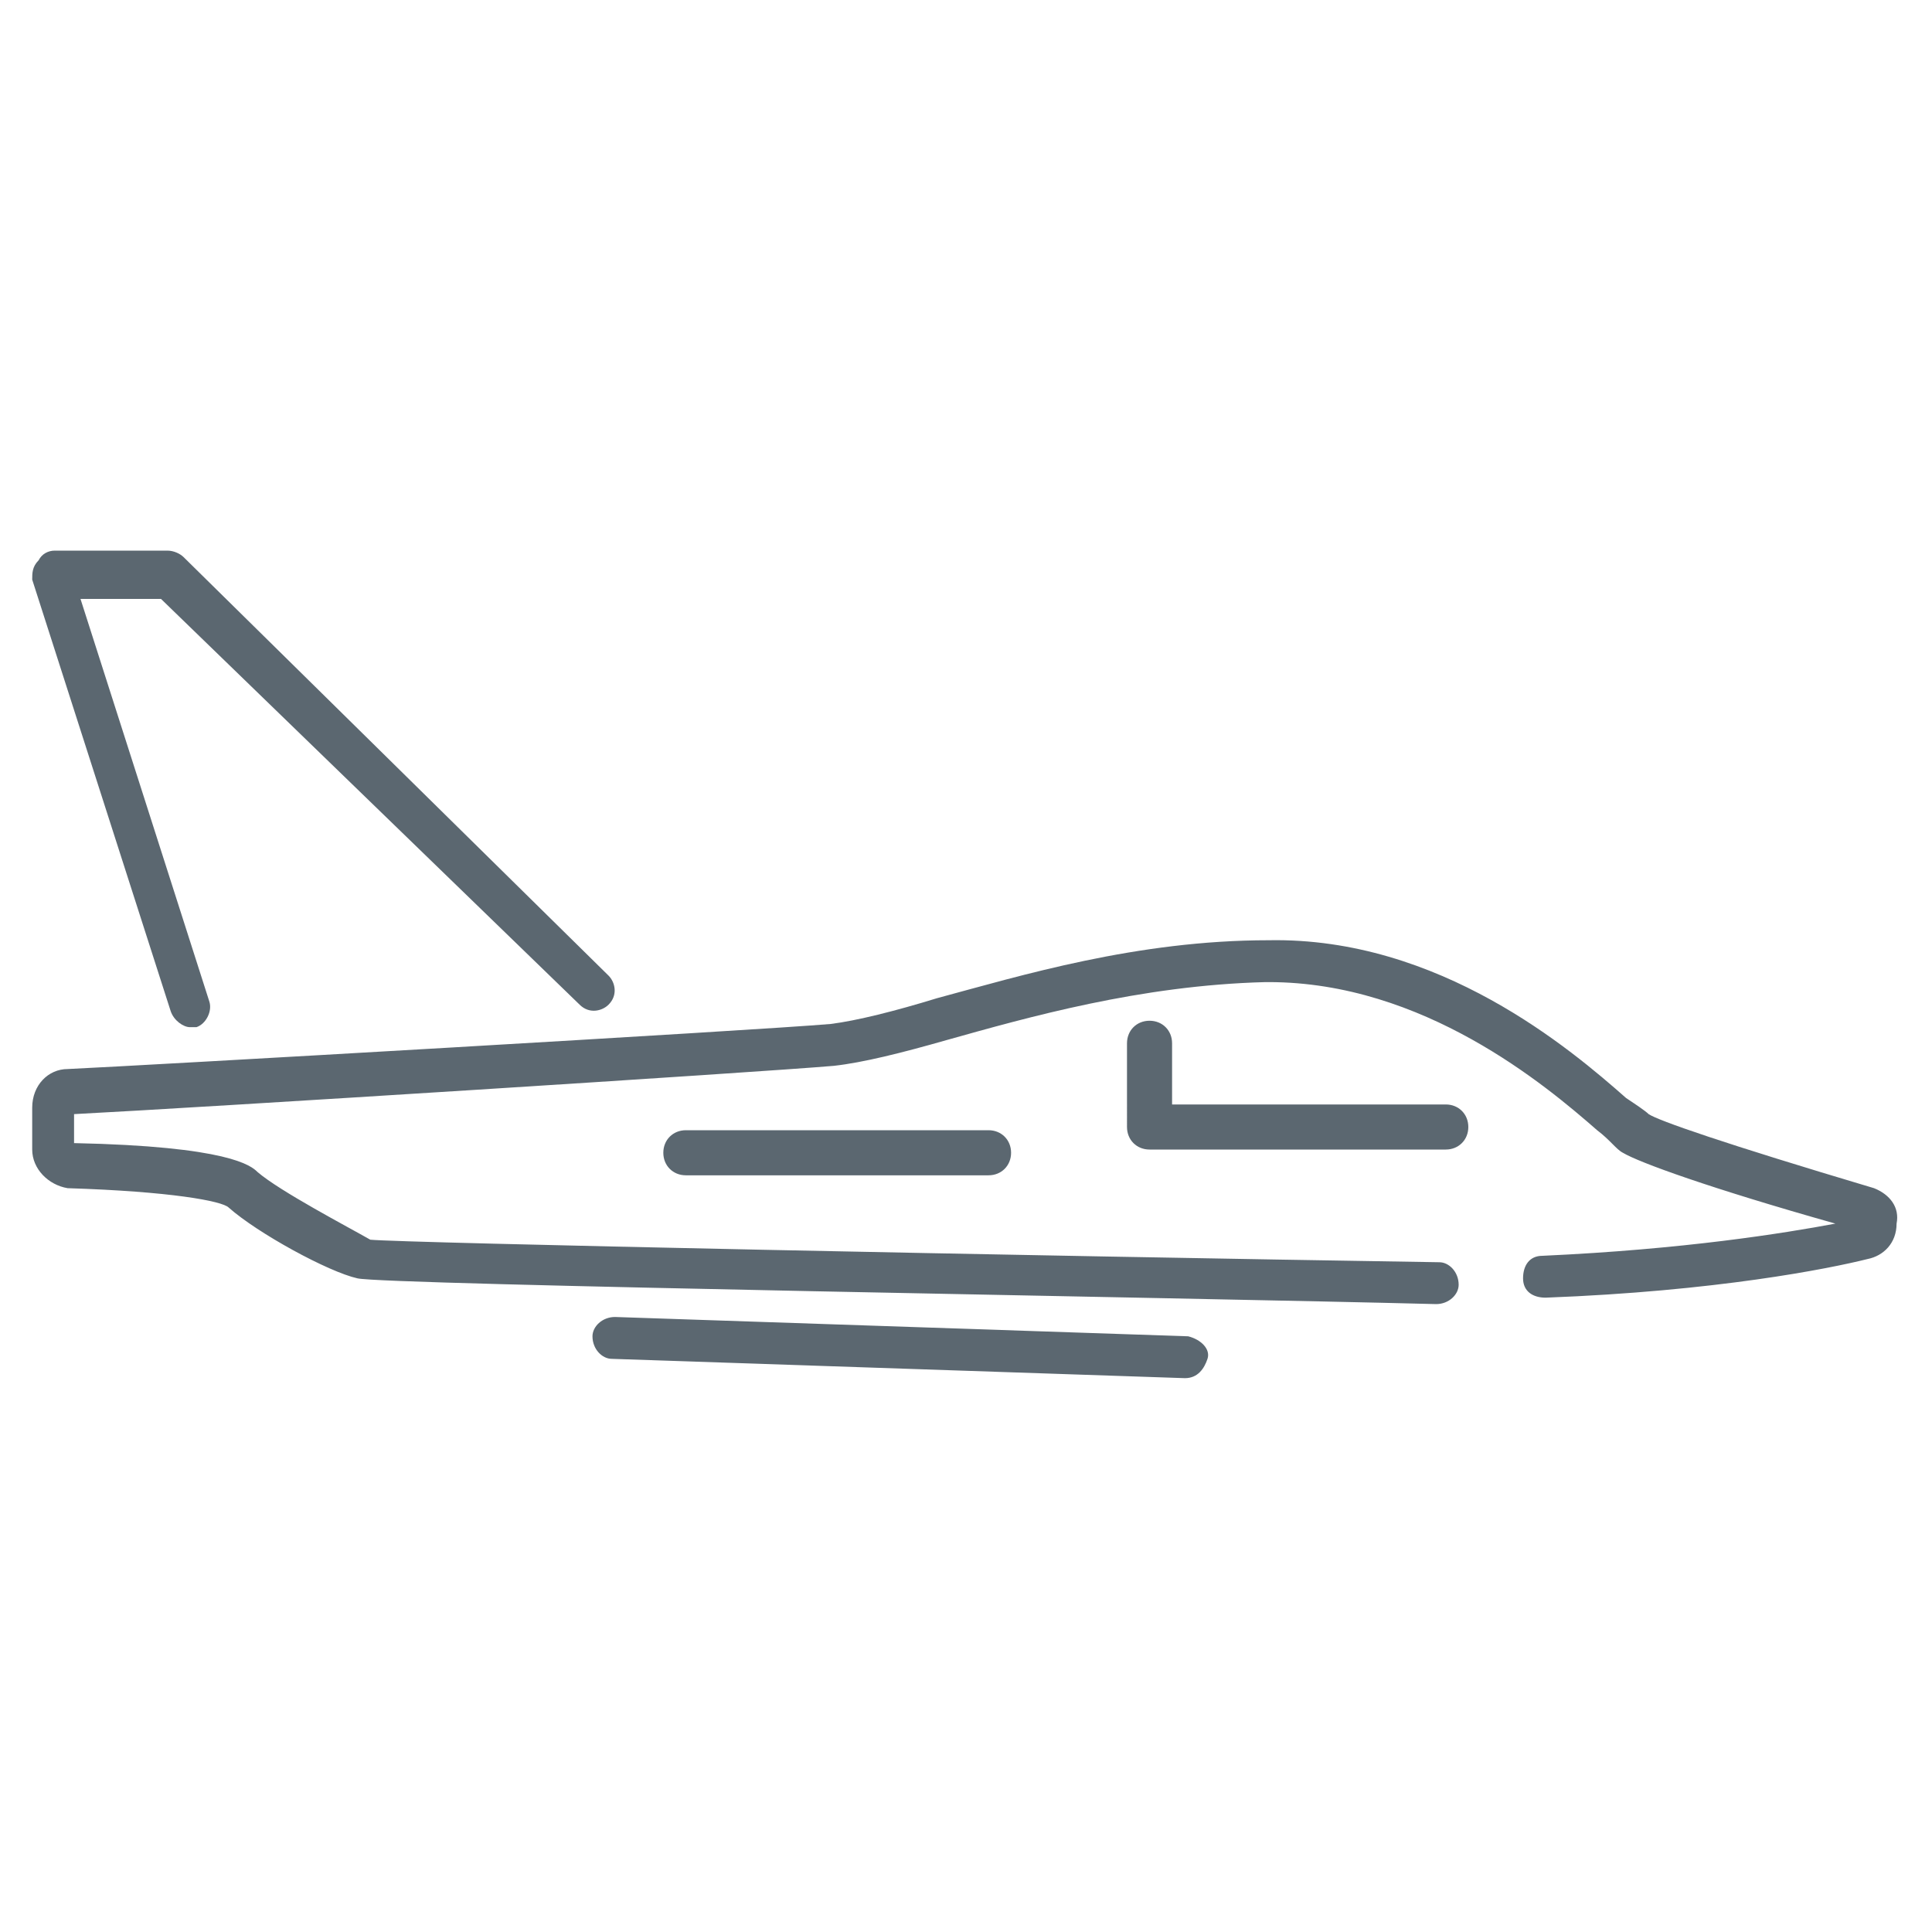 <?xml version="1.0" encoding="utf-8"?>
<!-- Generator: Adobe Illustrator 26.0.2, SVG Export Plug-In . SVG Version: 6.00 Build 0)  -->
<svg version="1.1" id="Livello_1" xmlns="http://www.w3.org/2000/svg" xmlns:xlink="http://www.w3.org/1999/xlink" x="0px" y="0px"
	 viewBox="0 0 60 60" style="enable-background:new 0 0 60 60;" xml:space="preserve">
<style type="text/css">
	.st0{fill:#5B6770;}
</style>
<g id="ICONE_x5F_piccole">
</g>
<g>
	<path class="st0" d="M58.2,36.9c-4.7-1.4-6.7-2.1-7-2.3c-0.1-0.1-0.4-0.3-0.7-0.5c-1.7-1.5-5.8-5-11.1-4.9c-4.1,0-7.7,1.1-10.3,1.8
		c-1.3,0.4-2.5,0.7-3.3,0.8C23.5,32,4.3,33.1,2.1,33.2c-0.6,0-1.1,0.5-1.1,1.2v1.3c0,0.6,0.5,1.1,1.1,1.2c3.2,0.1,4.8,0.4,5,0.6
		c0.9,0.8,3.1,2,4,2.2c0.8,0.2,25.8,0.6,33.5,0.8c0.4,0,0.7-0.3,0.7-0.6c0-0.4-0.3-0.7-0.6-0.7c-12.8-0.2-32.2-0.6-33.2-0.7
		C10.8,38.1,8.7,37,8,36.4c-0.2-0.2-0.9-0.8-5.7-0.9v-0.9c3.9-0.2,21.3-1.3,23.6-1.5c0.9-0.1,2.1-0.4,3.5-0.8c2.5-0.7,6-1.7,9.9-1.8
		c0,0,0.1,0,0.1,0c4.8,0,8.6,3.2,10.2,4.6c0.4,0.3,0.6,0.6,0.8,0.7c0.5,0.3,2.7,1.1,6.6,2.2c-1.6,0.3-4.7,0.8-9.1,1
		c-0.4,0-0.6,0.3-0.6,0.7c0,0.4,0.3,0.6,0.7,0.6c0,0,0,0,0,0c5.3-0.2,8.8-0.9,10-1.2c0.5-0.1,0.9-0.5,0.9-1.1
		C59,37.5,58.7,37.1,58.2,36.9z"/>
	<path class="st0" d="M5.3,31.4c0.1,0.3,0.4,0.5,0.6,0.5c0.1,0,0.1,0,0.2,0c0.3-0.1,0.5-0.5,0.4-0.8l-4-12.5H5l13,12.6
		c0.3,0.3,0.7,0.2,0.9,0c0.3-0.3,0.2-0.7,0-0.9L5.7,17.3c-0.1-0.1-0.3-0.2-0.5-0.2H1.7c-0.2,0-0.4,0.1-0.5,0.3C1,17.6,1,17.8,1,18
		L5.3,31.4z"/>
	<path class="st0" d="M21.3,35.1c-0.4,0-0.7,0.3-0.7,0.7s0.3,0.7,0.7,0.7h9.4c0.4,0,0.7-0.3,0.7-0.7s-0.3-0.7-0.7-0.7H21.3z"/>
	<path class="st0" d="M36.9,41.5l-17.8-0.6c-0.4,0-0.7,0.3-0.7,0.6c0,0.4,0.3,0.7,0.6,0.7l17.8,0.6c0,0,0,0,0,0
		c0.4,0,0.6-0.3,0.7-0.6C37.6,41.9,37.3,41.6,36.9,41.5z"/>
	<path class="st0" d="M44.9,34.3h-8.5v-1.9c0-0.4-0.3-0.7-0.7-0.7s-0.7,0.3-0.7,0.7V35c0,0.4,0.3,0.7,0.7,0.7h9.2
		c0.4,0,0.7-0.3,0.7-0.7S45.3,34.3,44.9,34.3z"/>
</g>
</svg>
